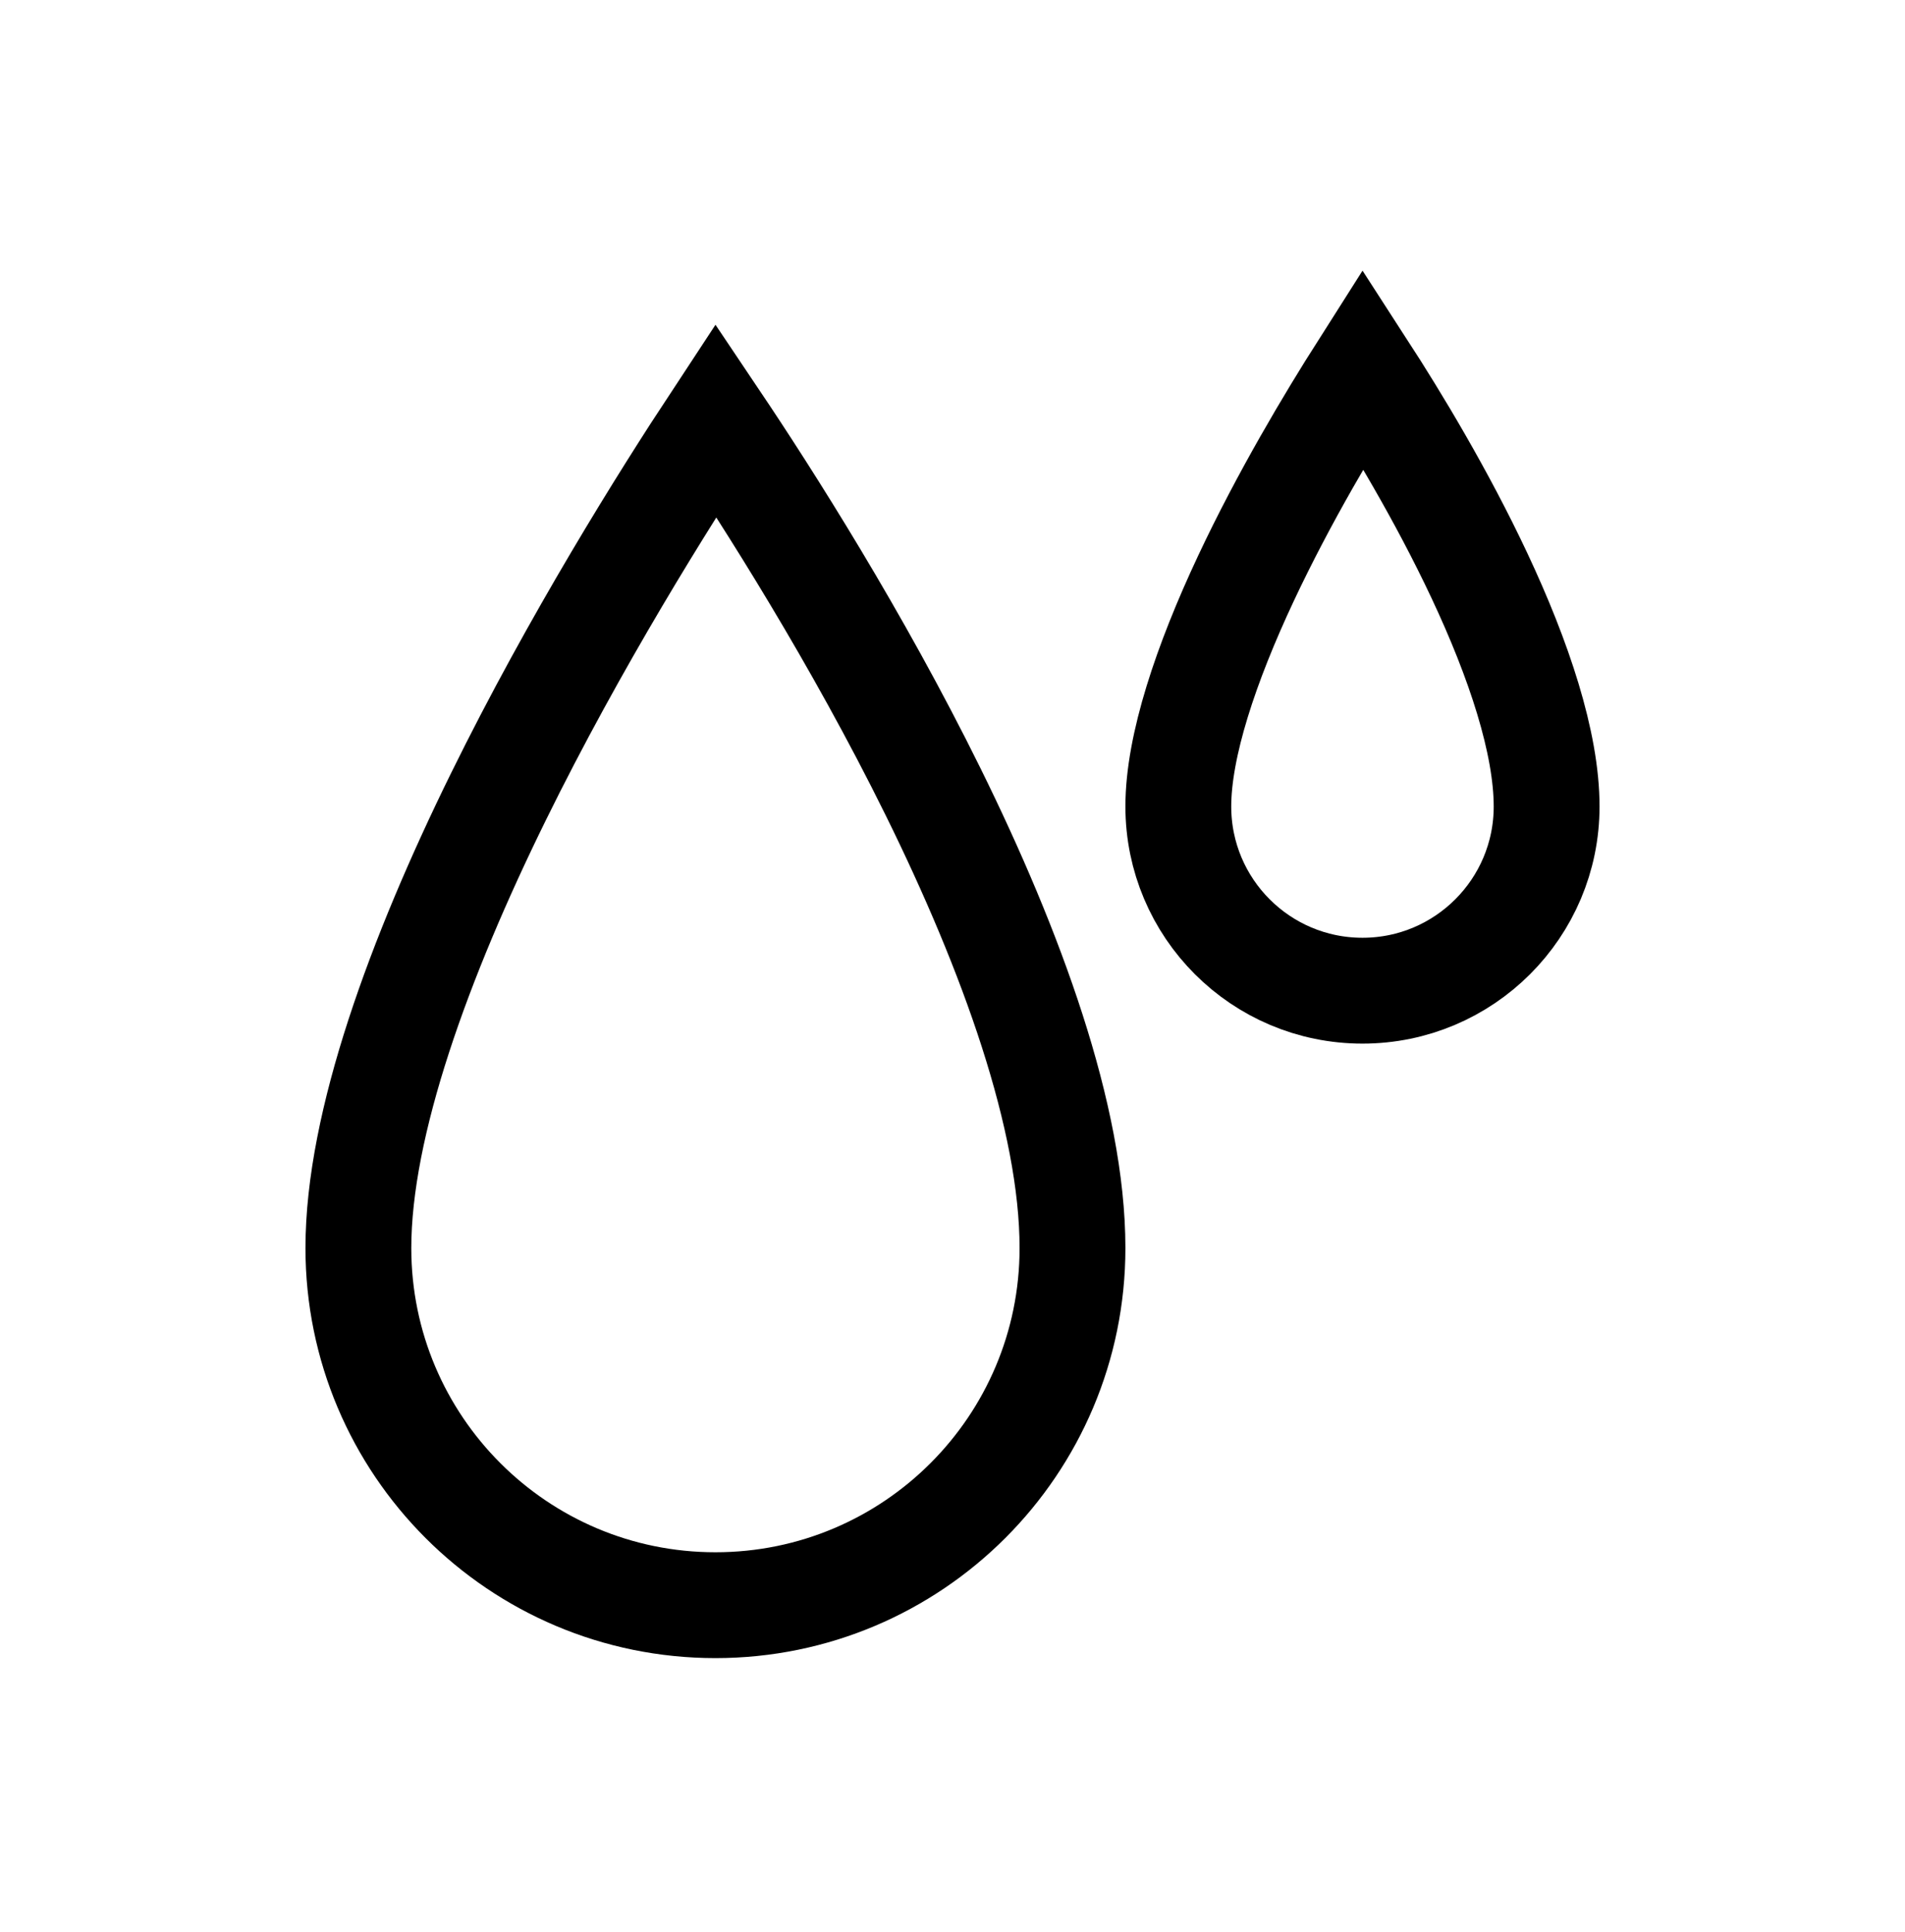 <?xml version="1.0" encoding="UTF-8"?>
<svg xmlns="http://www.w3.org/2000/svg" width="72" height="73" viewBox="0 0 72 73" fill="none">
  <path d="M40.535 47.163C40.535 54.616 34.493 60.658 27.04 60.658C19.587 60.658 13.545 54.616 13.545 47.163C13.545 42.461 15.853 36.178 18.834 30.116C21.728 24.23 25.1 18.855 27.058 15.883C29.021 18.805 32.383 24.076 35.265 29.918C38.23 35.928 40.535 42.245 40.535 47.163Z" stroke="black" stroke-width="4" stroke-linecap="round"></path>
  <path d="M58.455 30.477C58.455 34.321 55.339 37.437 51.495 37.437C47.651 37.437 44.535 34.321 44.535 30.477C44.535 28.192 45.578 25.078 47.093 21.852C48.527 18.799 50.262 15.896 51.512 13.931C52.762 15.862 54.486 18.711 55.91 21.741C57.413 24.936 58.455 28.076 58.455 30.477Z" stroke="black" stroke-width="4" stroke-linecap="round"></path>
</svg>
